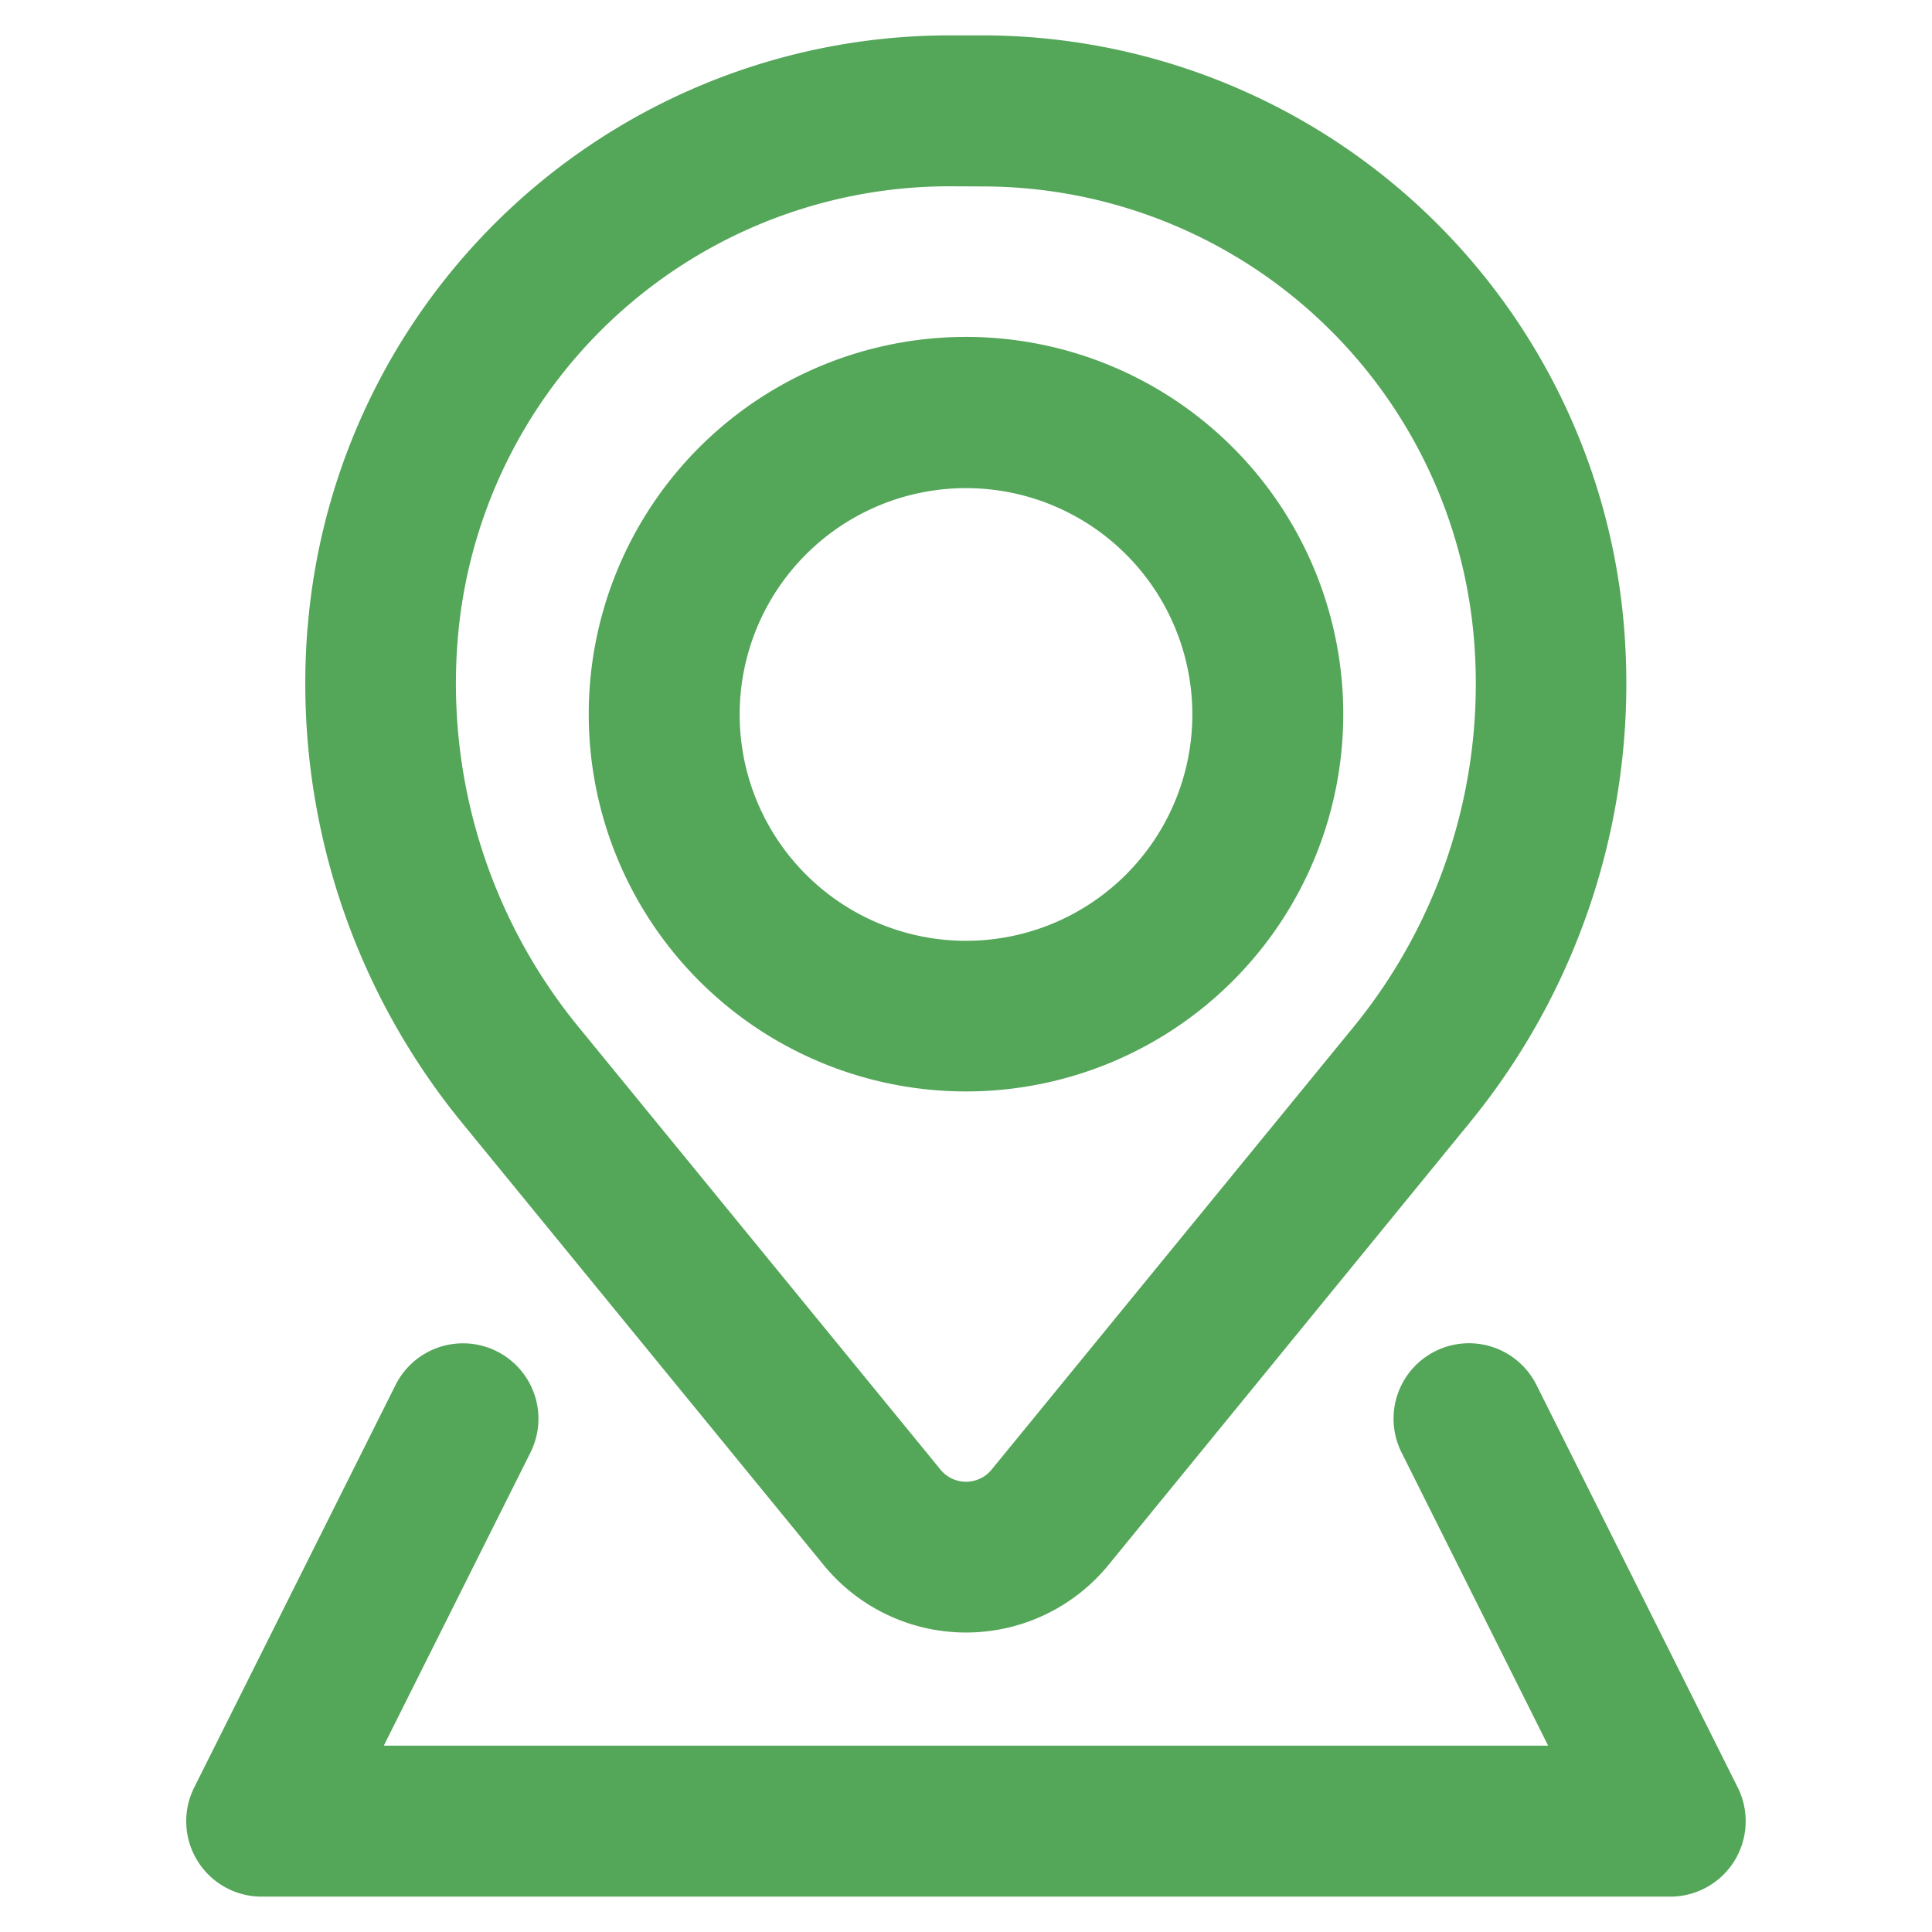 <svg xmlns="http://www.w3.org/2000/svg" viewBox="0 0 26 26"><path fill="#54A659" fill-rule="evenodd" d="M7.923 9.615a5.077 5.077 0 1110.154-.008 5.077 5.077 0 01-10.154.008zM13 6.569a3.046 3.046 0 103.046 3.046A3.046 3.046 0 0013 6.569z" clip-rule="evenodd"/><path fill="#54A659" fill-rule="evenodd" d="M4.141 8.433A8.67 8.67 0 0112.776.476h.439a8.67 8.67 0 018.64 7.957 9.335 9.335 0 01-2.077 6.676l-4.862 5.953a2.475 2.475 0 01-3.831 0l-4.868-5.953A9.335 9.335 0 014.14 8.433h.001zm8.635-5.926A6.639 6.639 0 006.16 8.6a7.3 7.3 0 001.63 5.226l4.867 5.952a.444.444 0 00.687 0l4.867-5.952a7.3 7.3 0 001.625-5.224 6.639 6.639 0 00-6.616-6.093l-.444-.002z" clip-rule="evenodd"/><path fill="#54A659" d="M7.139 19.547a1.015 1.015 0 00-1.816-.908l-2.709 5.415a1.015 1.015 0 00.908 1.47h18.955a1.015 1.015 0 00.908-1.47l-2.708-5.416a1.015 1.015 0 00-1.816.908l1.973 3.946H5.165l1.974-3.945z"/></svg>